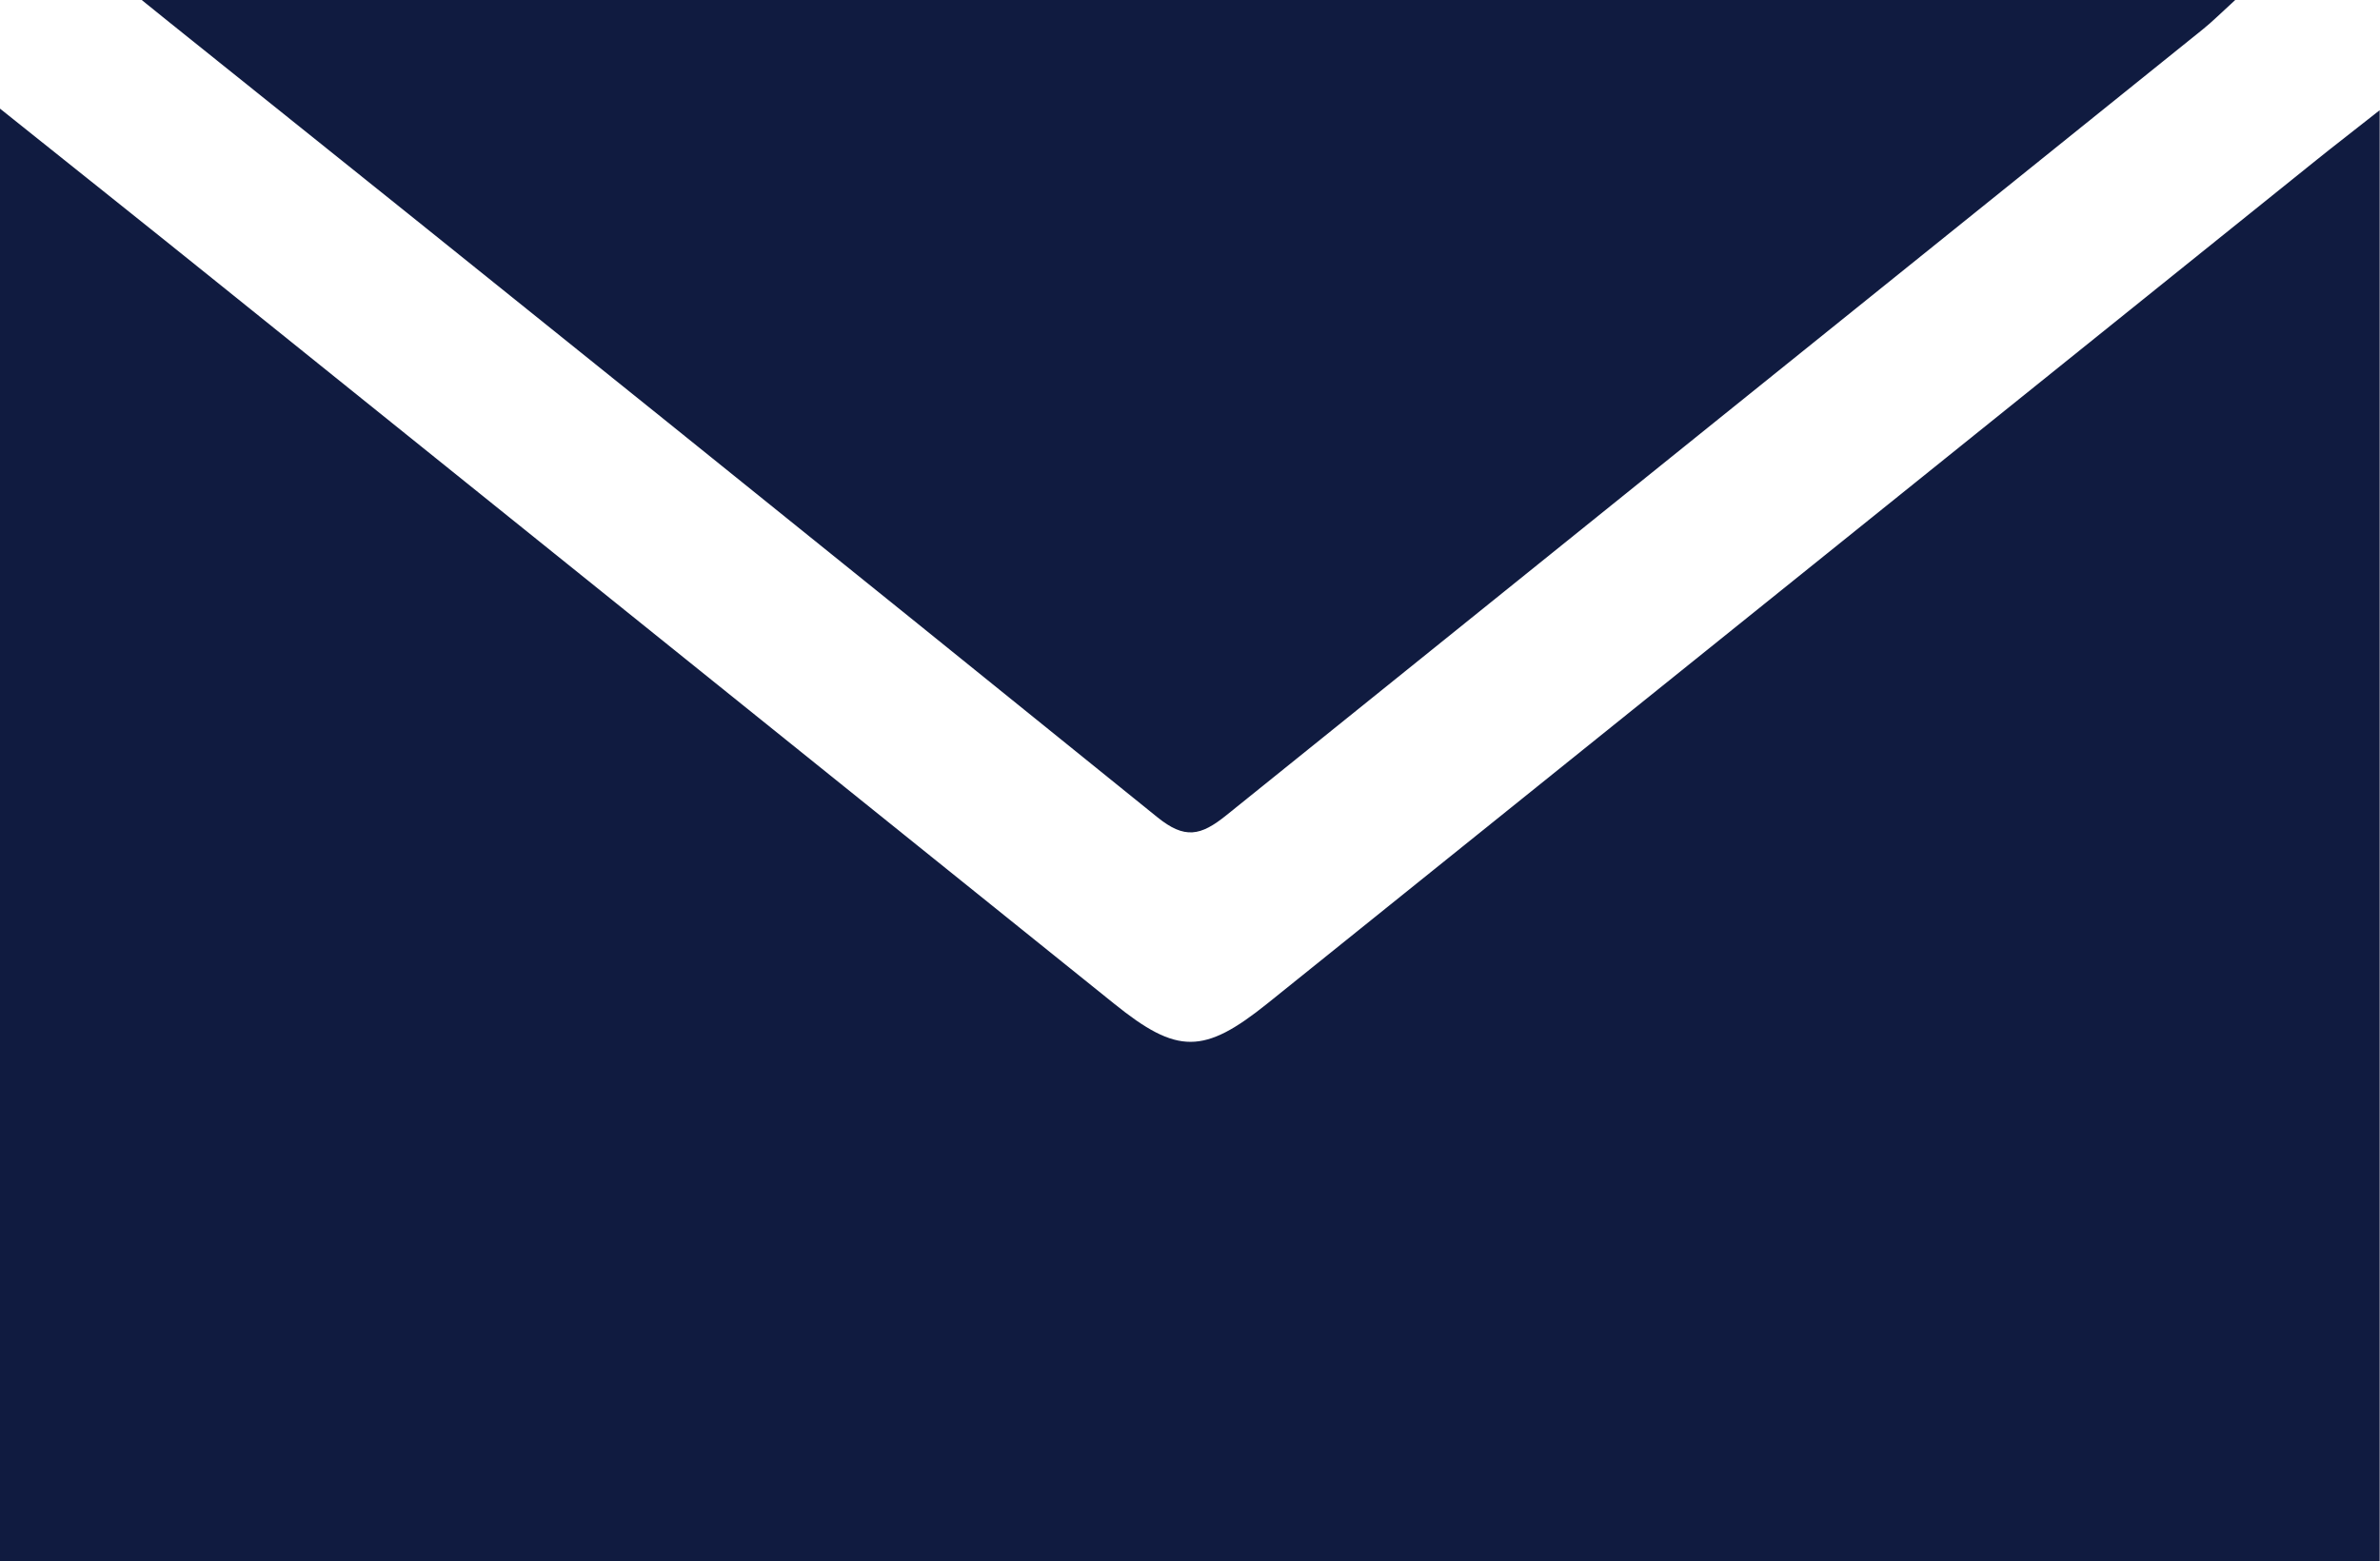<svg id="Group_769" data-name="Group 769" xmlns="http://www.w3.org/2000/svg" xmlns:xlink="http://www.w3.org/1999/xlink" width="30.23" height="19.832" viewBox="0 0 30.23 19.832">
  <defs>
    <style>
      .cls-1 {
        fill: #101b40;
      }

      .cls-2 {
        clip-path: url(#clip-path);
      }
    </style>
    <clipPath id="clip-path">
      <rect id="Rectangle_220" data-name="Rectangle 220" class="cls-1" width="30.23" height="19.832"/>
    </clipPath>
  </defs>
  <g id="Group_587" data-name="Group 587" class="cls-2">
    <path id="Path_166" data-name="Path 166" class="cls-1" d="M0,24.041V5.588c.959.767,1.832,1.461,2.7,2.16q5.728,4.606,11.454,9.213c.8.645,1.137.644,1.947-.007L29.426,6.238c.237-.191.479-.375.8-.63V24.041Z" transform="translate(0 -4.208)"/>
    <path id="Path_167" data-name="Path 167" class="cls-1" d="M33.882,0c-.181.165-.291.276-.412.373q-6.2,4.988-12.4,9.982c-.329.266-.531.309-.881.025Q13.928,5.317,7.643.284L7.291,0Z" transform="translate(-5.491)"/>
  </g>
</svg>
